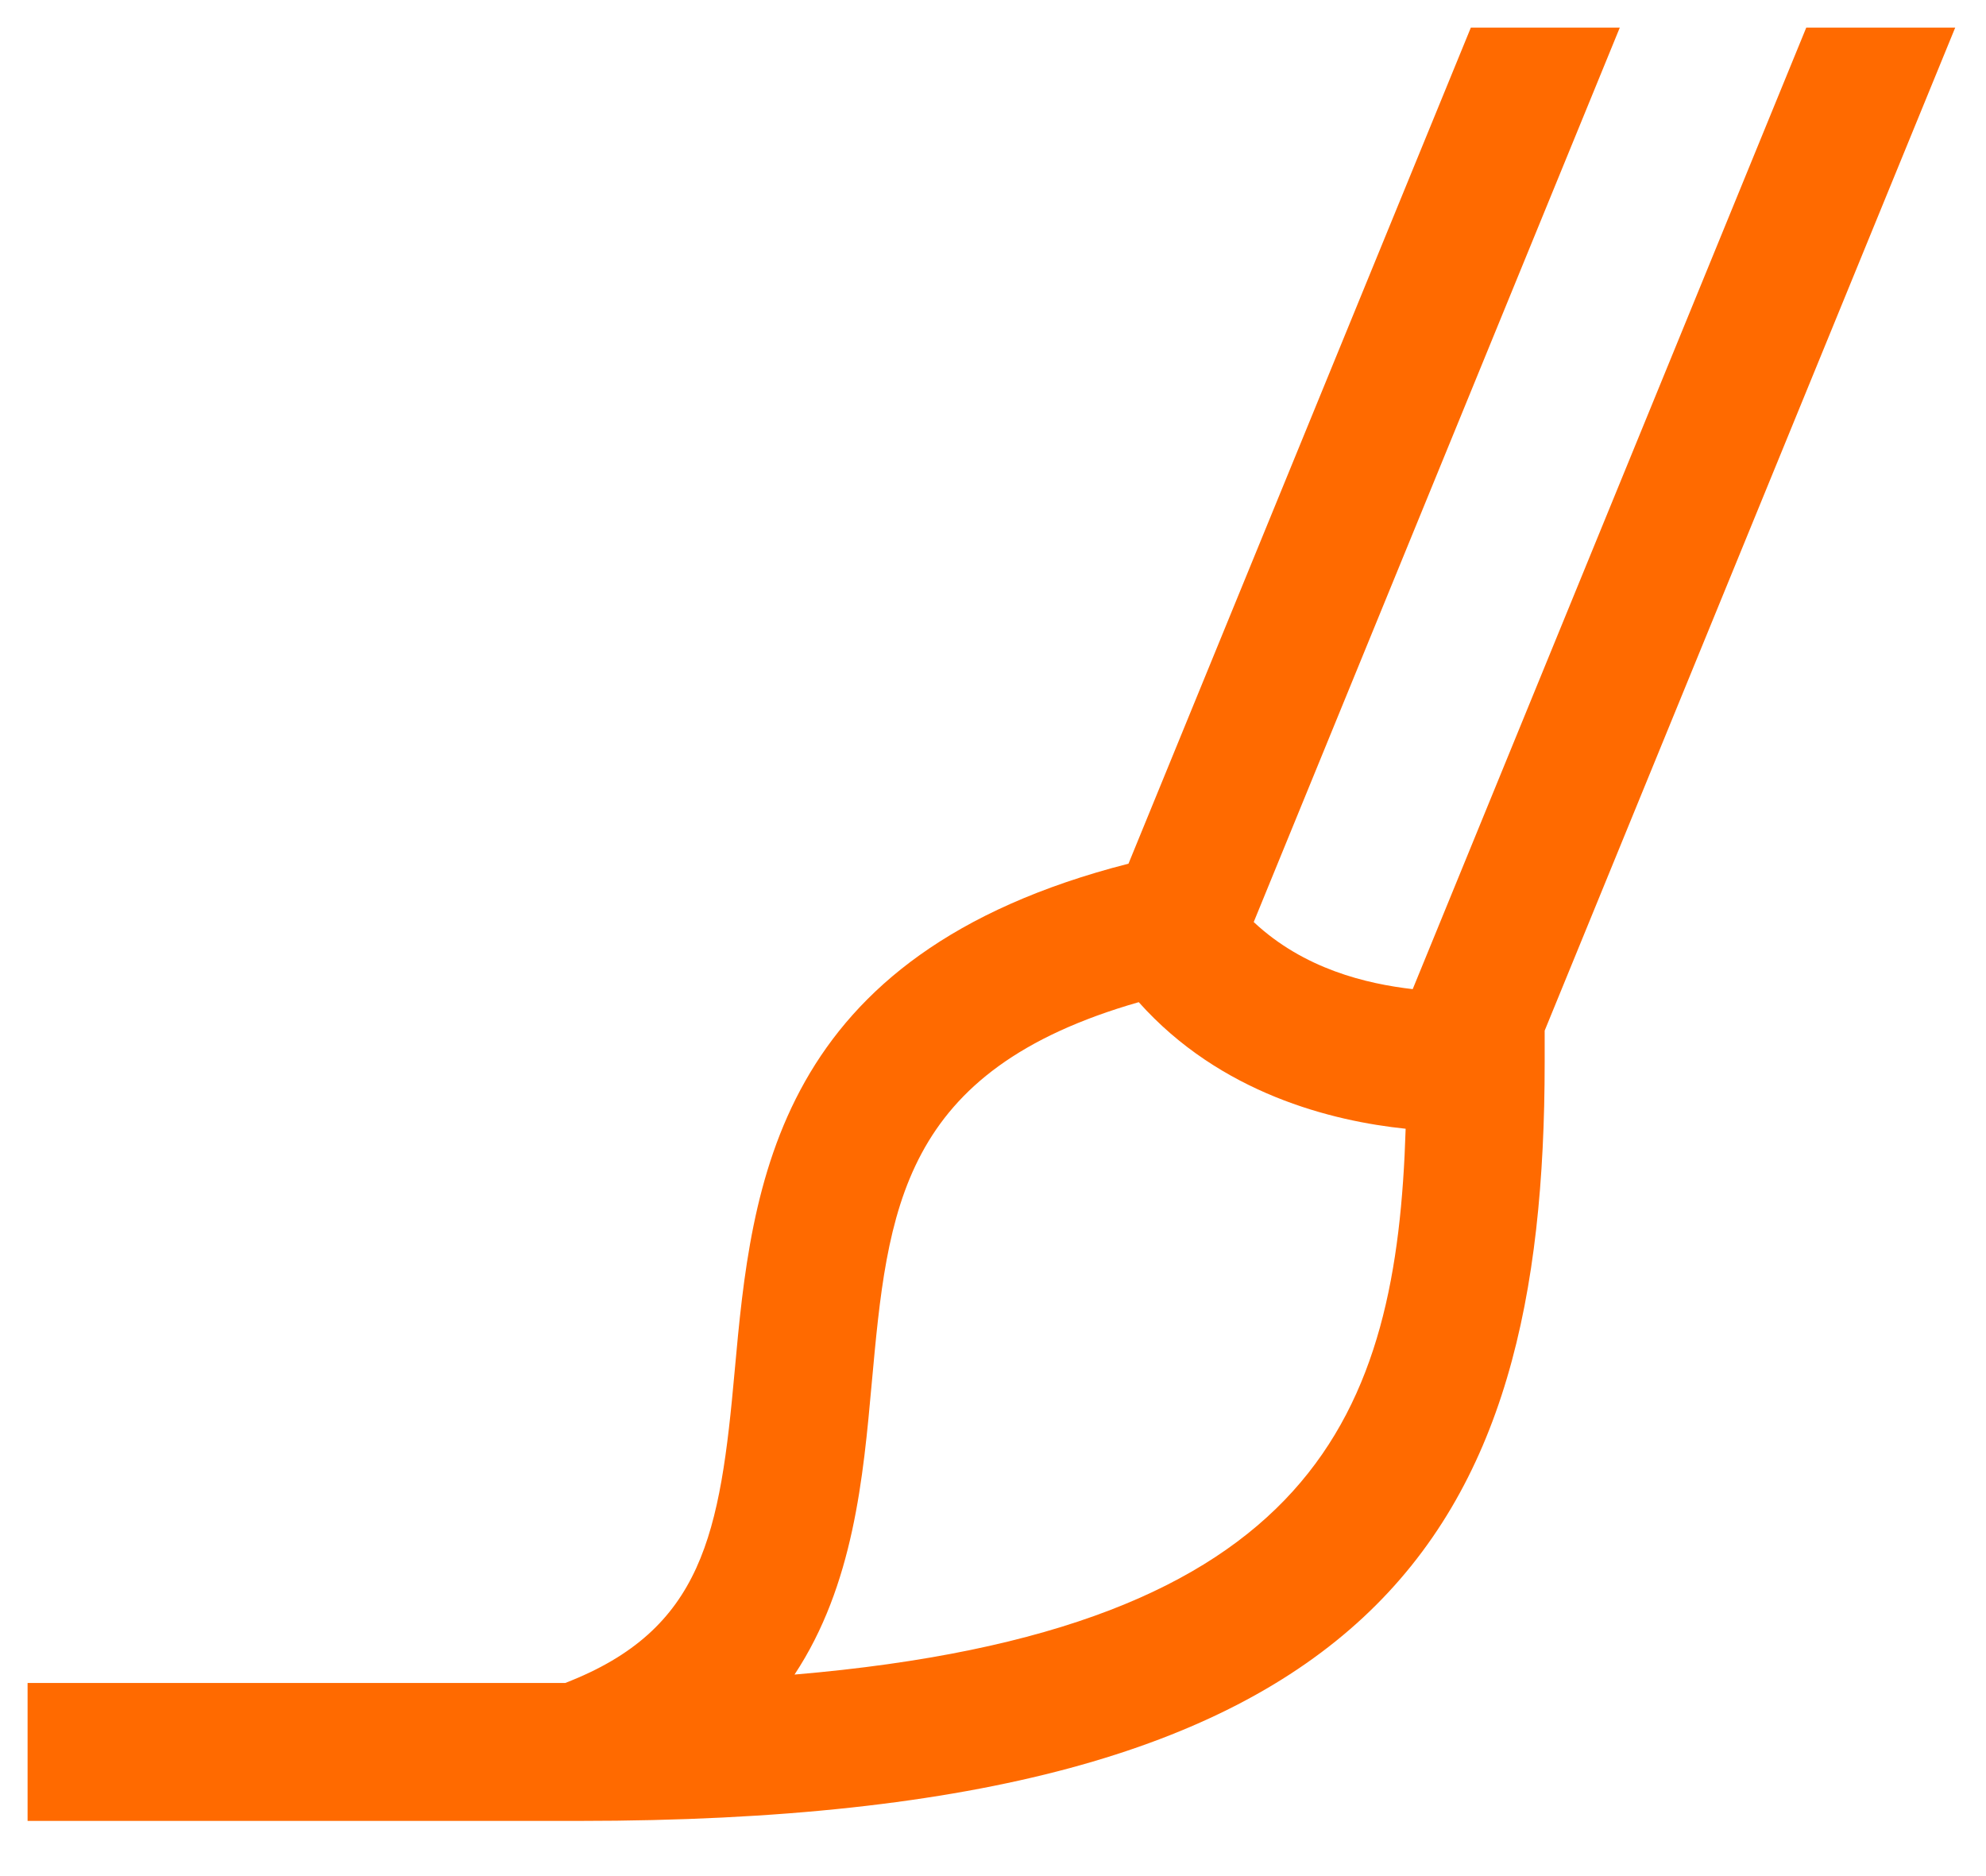 <?xml version="1.0" encoding="UTF-8"?> <svg xmlns="http://www.w3.org/2000/svg" xmlns:xlink="http://www.w3.org/1999/xlink" width="18px" height="17px" viewBox="0 0 18 17"> <title>Icon / calendar Copy 3</title> <g id="Лендинги" stroke="none" stroke-width="1" fill="none" fill-rule="evenodd"> <g id="Icon-/-illustrator" transform="translate(-1, -1)"> <path d="M14.331,1.25 L11.228,8.826 C8.019,9.647 7.812,11.731 7.659,13.42 C7.526,14.897 7.376,15.766 6.123,16.25 L1.25,16.25 L1.25,17.5 L6.25,17.5 C13.536,17.5 15,14.87 15,10.625 L15,10.339 L18.721,1.25 L17.371,1.25 L13.804,9.963 C13.387,9.915 12.819,9.782 12.363,9.355 L15.681,1.25 L14.331,1.25 Z M11.321,10.081 C12.062,10.911 13.075,11.159 13.74,11.228 C13.66,13.797 12.939,15.771 8.201,16.174 C8.737,15.364 8.824,14.384 8.901,13.533 C9.045,11.96 9.158,10.701 11.321,10.081 Z" id="Shape" fill="#FF6A00"></path> <rect id="Rectangle" x="0" y="0" width="20" height="20"></rect> </g> </g> </svg> 